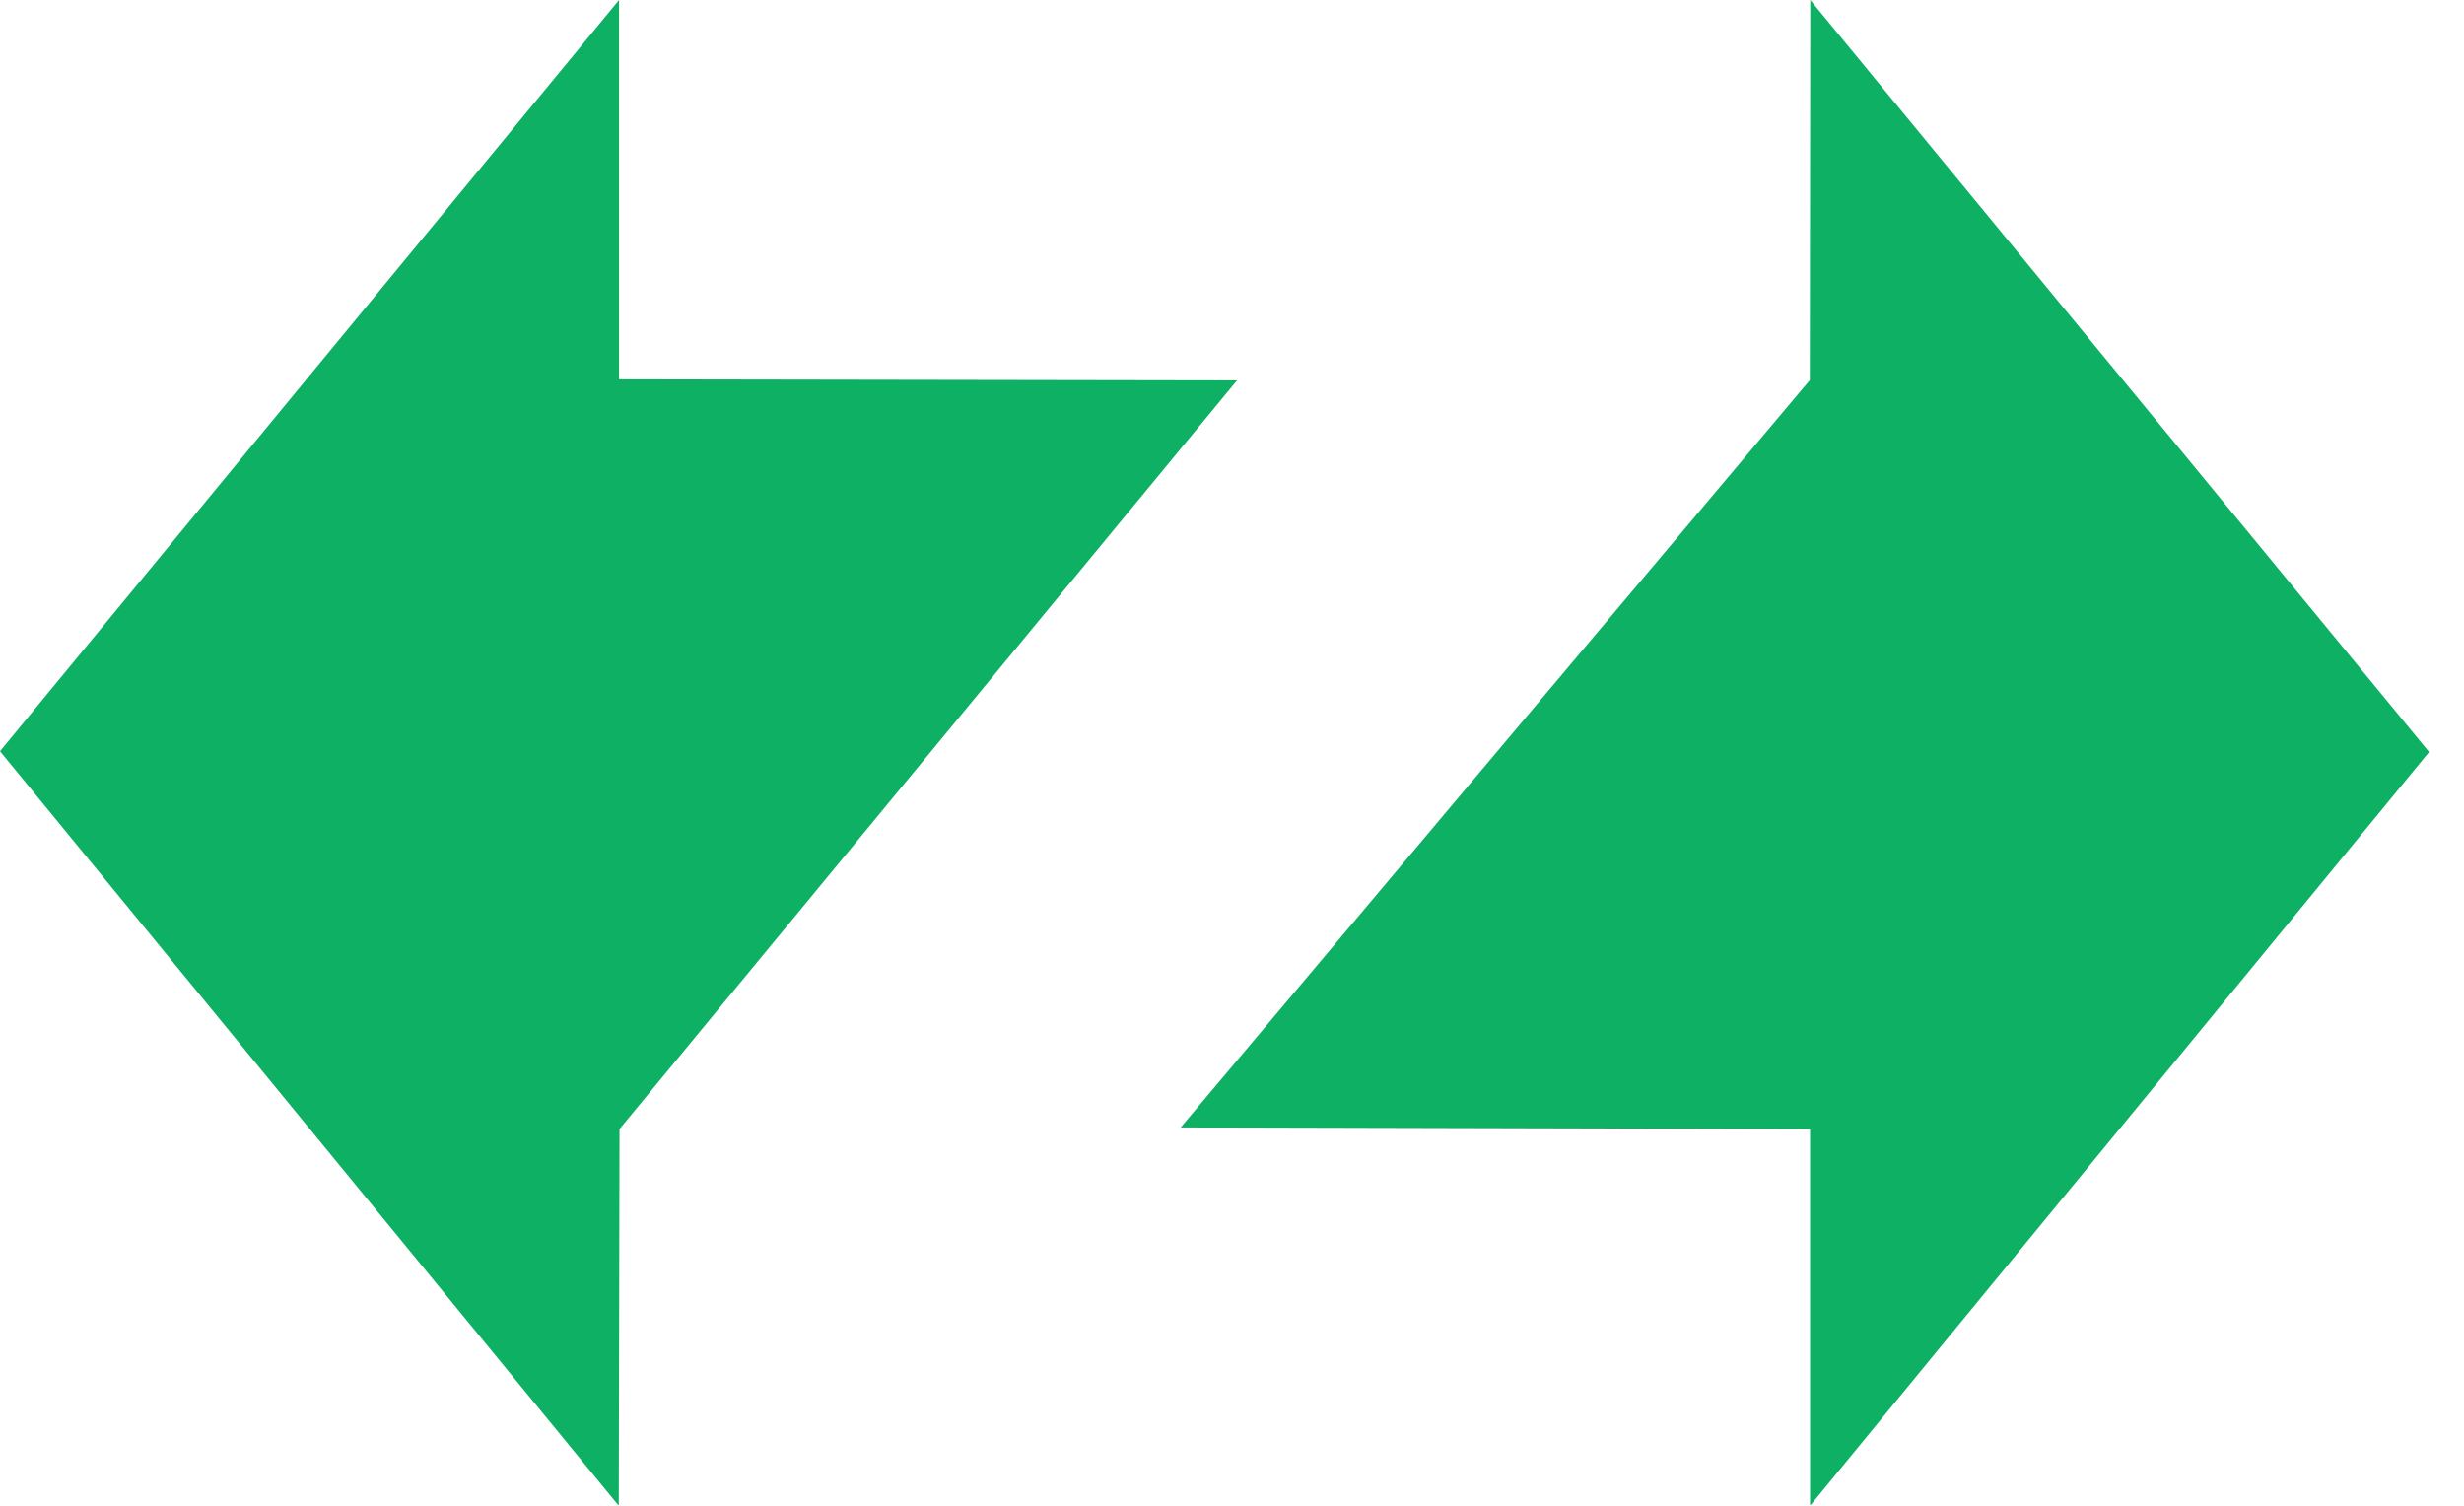 <?xml version="1.0" encoding="UTF-8" standalone="no"?>
<!DOCTYPE svg PUBLIC "-//W3C//DTD SVG 1.1//EN" "http://www.w3.org/Graphics/SVG/1.1/DTD/svg11.dtd">
<svg width="100%" height="100%" viewBox="0 0 72 44" version="1.1" xmlns="http://www.w3.org/2000/svg" xmlns:xlink="http://www.w3.org/1999/xlink" xml:space="preserve" xmlns:serif="http://www.serif.com/" style="fill-rule:evenodd;clip-rule:evenodd;stroke-linejoin:round;stroke-miterlimit:2;">
    <g id="Artboard1" transform="matrix(1,0,0,1,-0.363,-0.039)">
        <rect x="0.363" y="0.039" width="71.178" height="43.974" style="fill:none;"/>
        <clipPath id="_clip1">
            <rect x="0.363" y="0.039" width="71.178" height="43.974"/>
        </clipPath>
        <g clip-path="url(#_clip1)">
            <g transform="matrix(1,0,0,1,0.363,0.039)">
                <path d="M52.884,11.108L34.499,32.945L52.891,32.991L52.891,44L70.98,21.974L52.898,0L52.884,11.108Z" style="fill:rgb(14,176,100);fill-rule:nonzero;"/>
                <path d="M18.103,32.991L36.148,11.115L18.089,11.085L18.089,0L0,21.951L18.081,44L18.103,32.991Z" style="fill:rgb(14,176,100);fill-rule:nonzero;"/>
            </g>
        </g>
    </g>
</svg>
